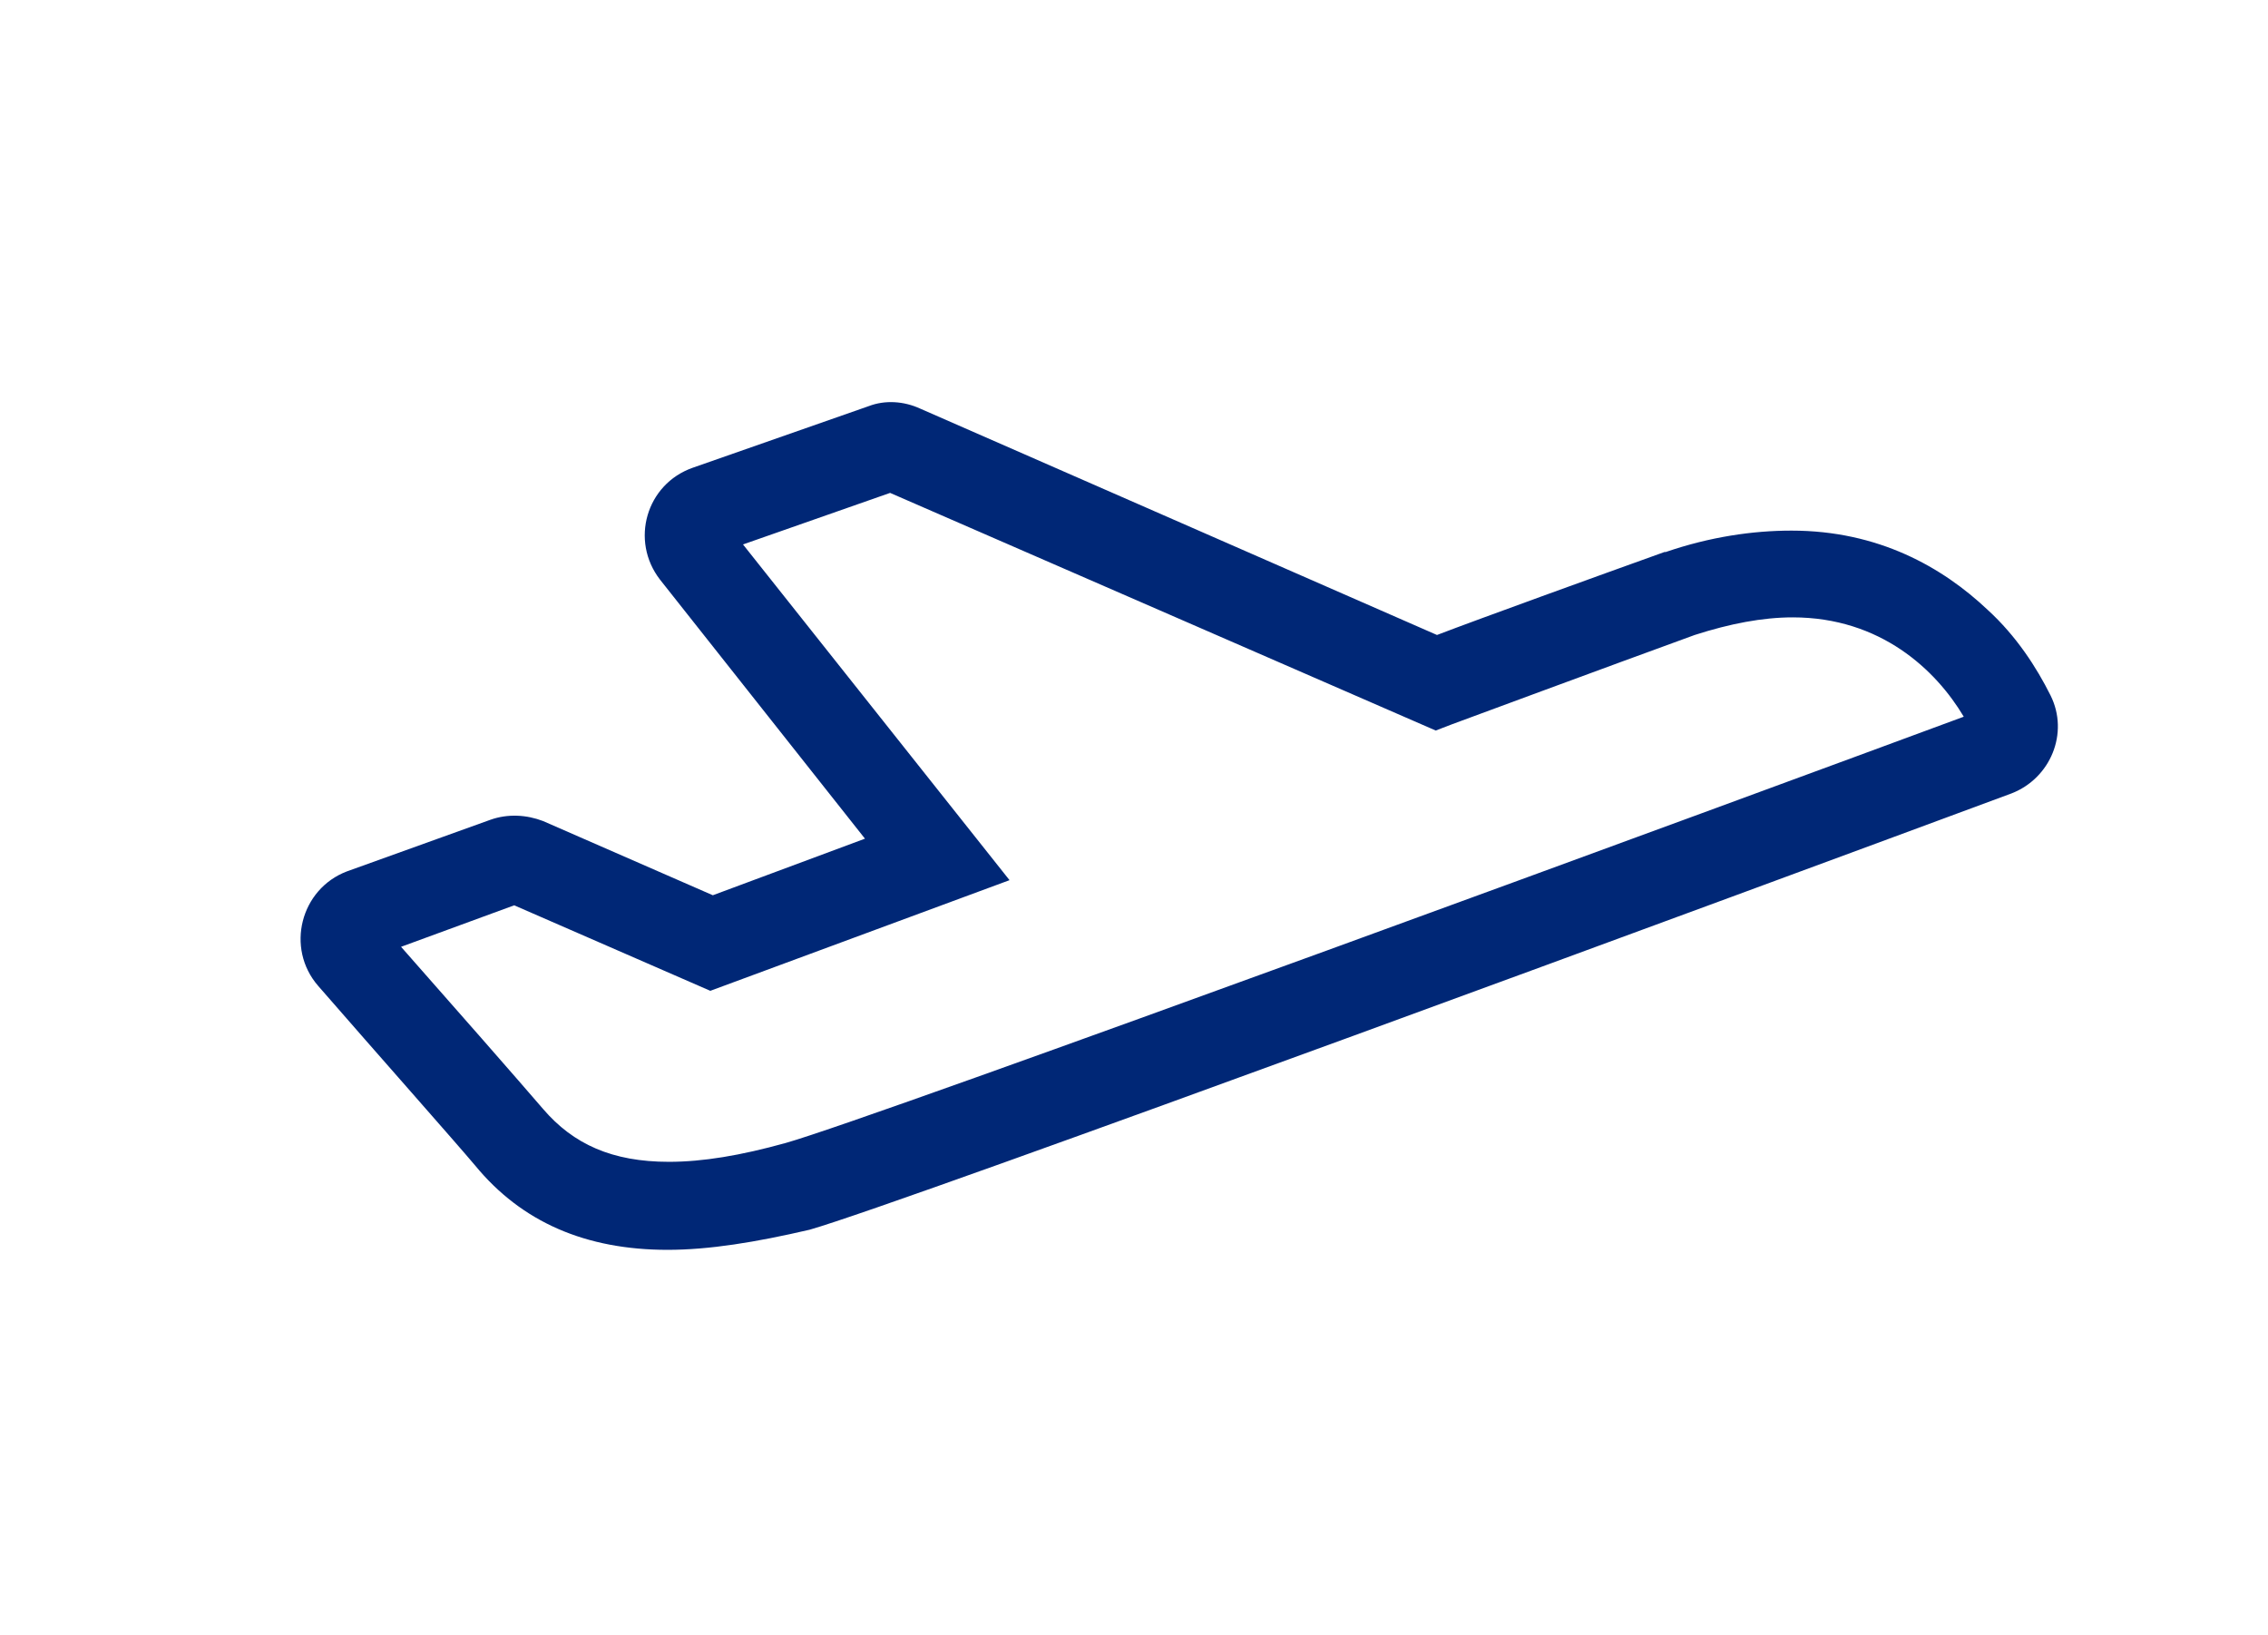 <?xml version="1.0" encoding="utf-8"?>
<!-- Generator: Adobe Illustrator 24.1.1, SVG Export Plug-In . SVG Version: 6.00 Build 0)  -->
<svg version="1.1" id="Layer_1" xmlns="http://www.w3.org/2000/svg" xmlns:xlink="http://www.w3.org/1999/xlink" x="0px" y="0px"
	 viewBox="0 0 180.4 130" style="enable-background:new 0 0 180.4 130;" xml:space="preserve">
<style type="text/css">
	.st0{fill:#002776;}
</style>
<g>
	<path class="st0" d="M53.1,99.4c-6.5,0-11.6-2.2-15.3-6.7c-1.6-1.9-7.8-8.9-12.5-14.3c-2.6-3-1.4-7.7,2.3-9.1L39,65.2
		c1.4-0.5,2.9-0.4,4.2,0.1l13.5,5.9l12.1-4.5L52.5,46.1c-2.4-3.1-1.1-7.6,2.6-8.9l14-4.9c1.3-0.5,2.8-0.4,4.1,0.2l41.1,18
		c3.4-1.3,12.8-4.7,18.1-6.6h0.1c3.5-1.2,6.9-1.7,10-1.7c6.9,0,12,2.9,15.6,6.3c2.3,2.1,3.9,4.6,5,6.8c1.5,3,0,6.6-3.1,7.8
		c-19.7,7.3-88.2,32.6-95.6,34.7C60.1,98.8,56.4,99.4,53.1,99.4z M31.9,75.3c3.8,4.3,9.5,10.8,11.3,12.9c2.4,2.8,5.5,4.2,10,4.2
		c2.7,0,5.7-0.5,9.3-1.5c7.1-2,76.4-27.5,93.7-33.9c-2.2-3.7-6.6-7.9-13.6-7.9c-2.4,0-5,0.5-7.8,1.4c-6.6,2.4-19.3,7.1-19.3,7.1
		l-1.3,0.5L70.8,39.2l-11.7,4.1L80.3,70l-23.8,8.8L40.9,72L31.9,75.3z"/>
</g>
</svg>
